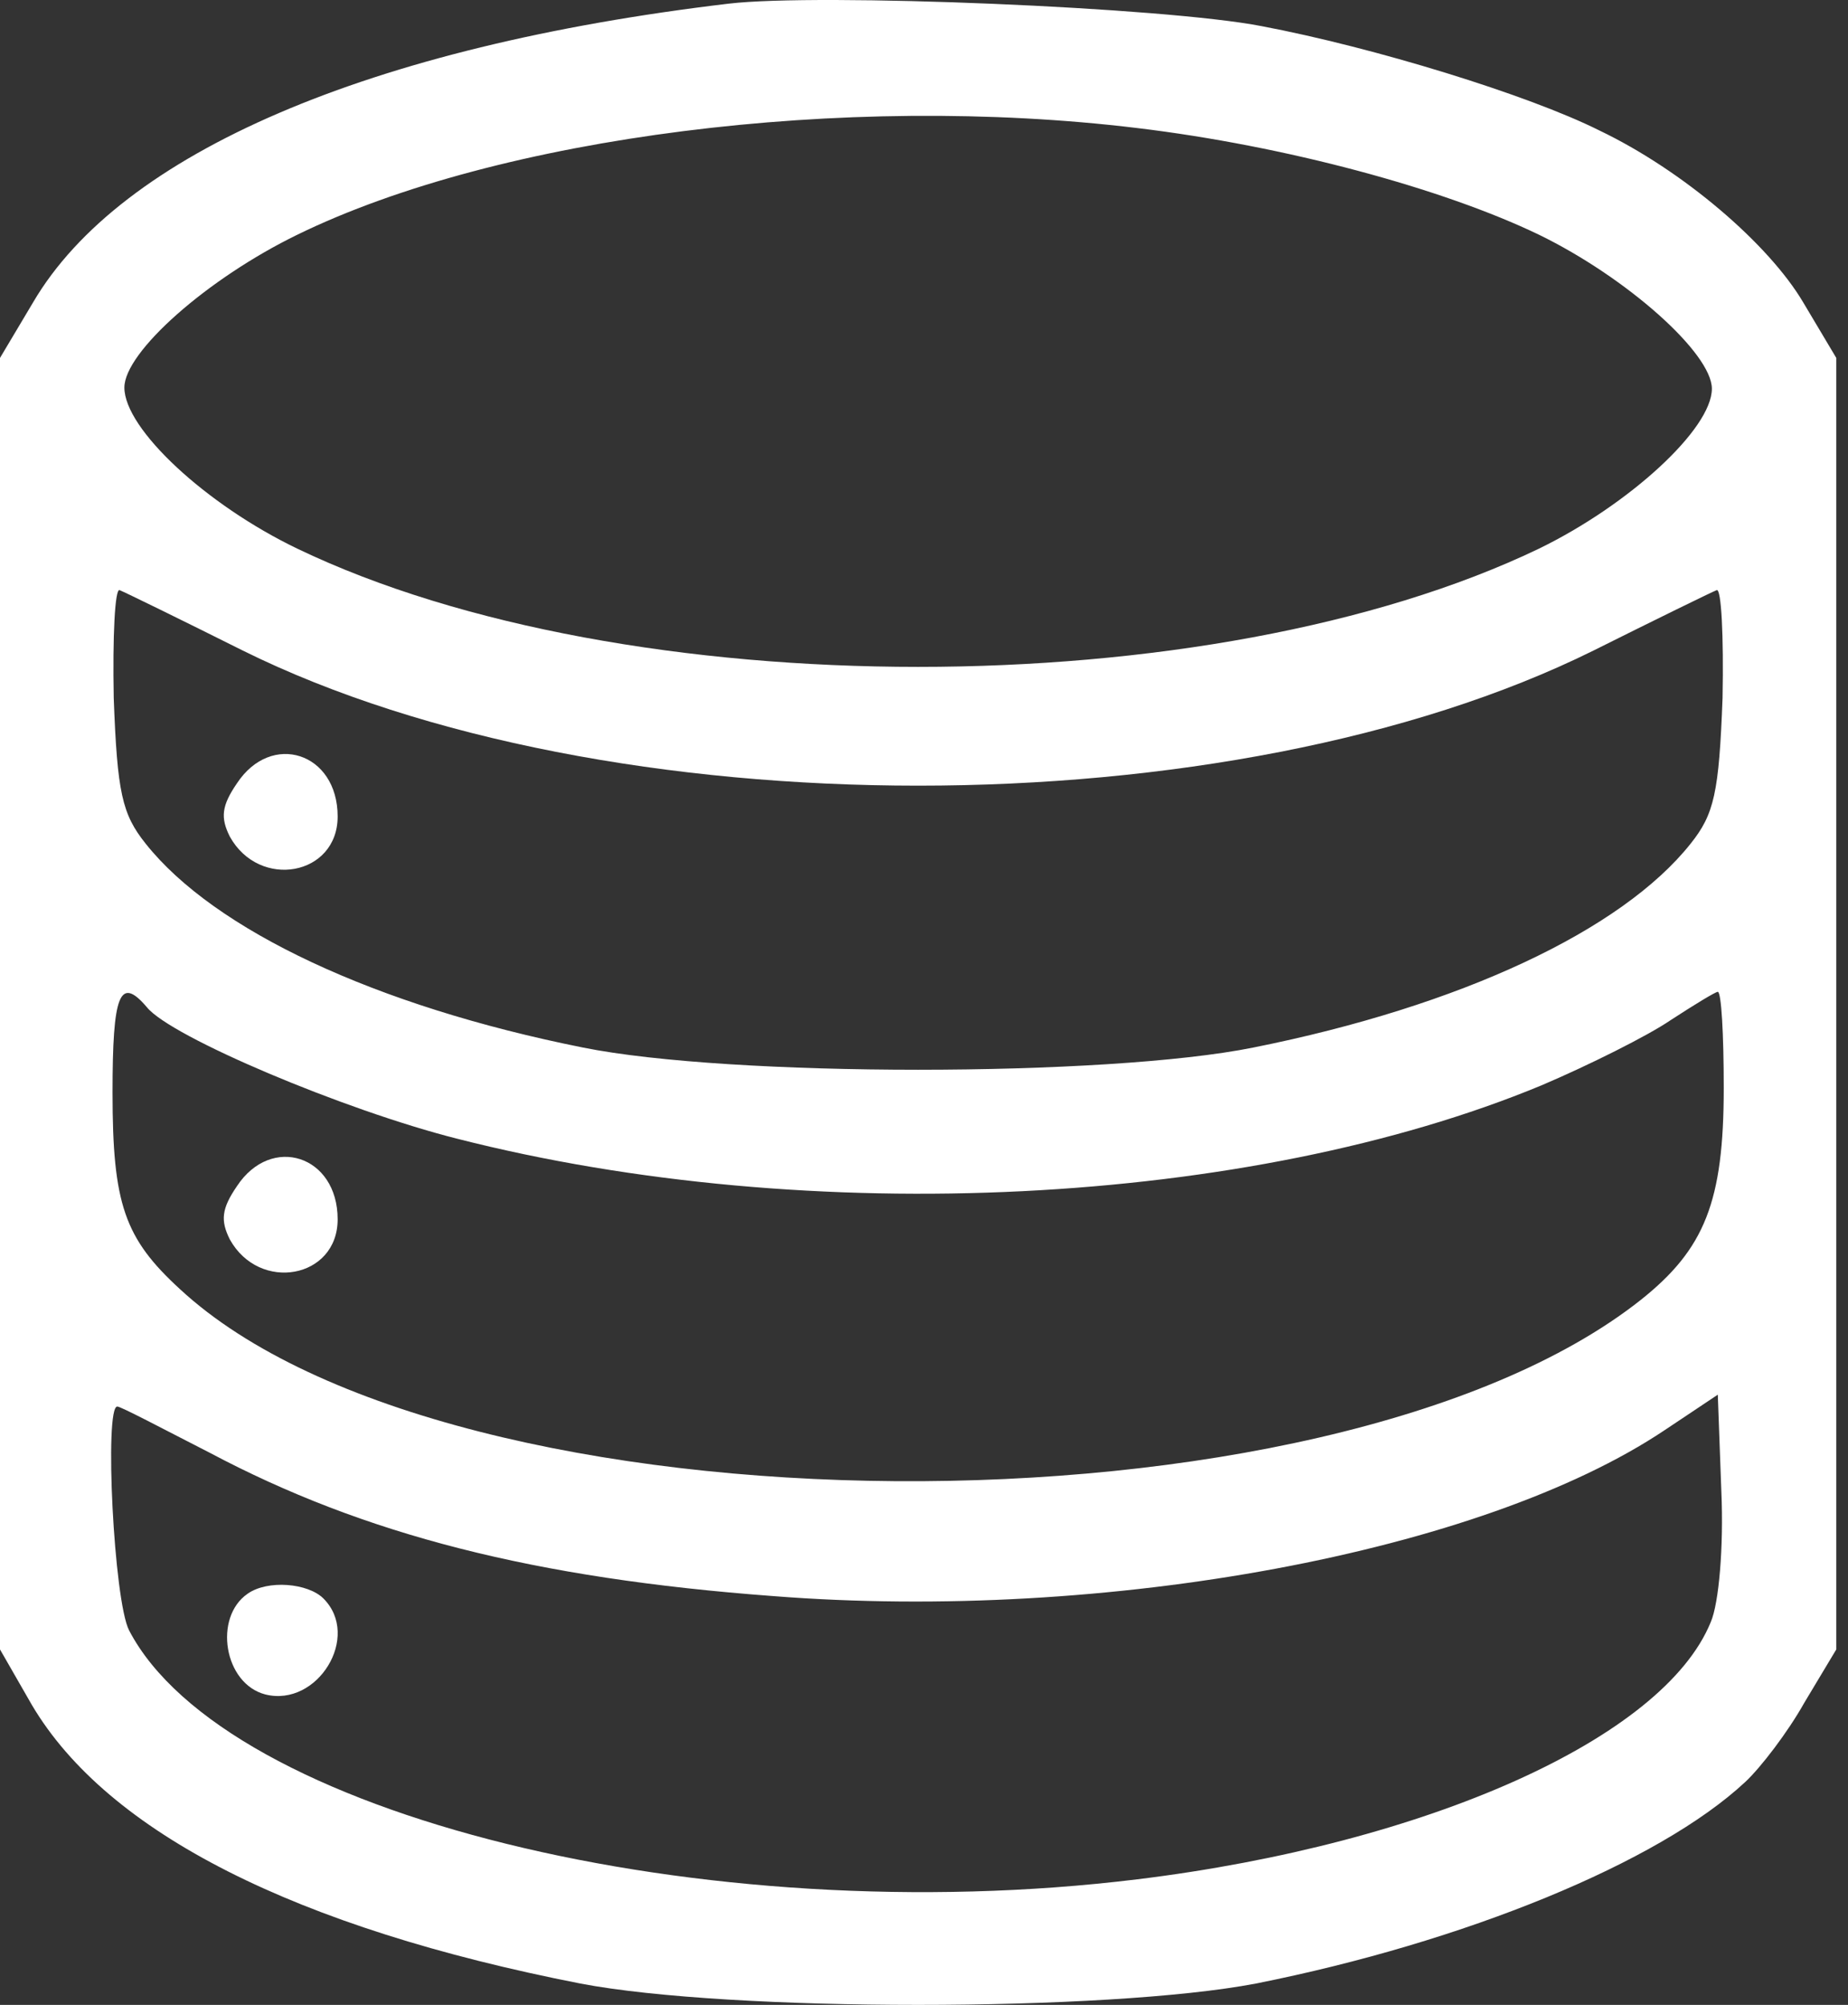 <svg width="59" height="64" viewBox="0 0 59 64" fill="none" xmlns="http://www.w3.org/2000/svg">
<rect x="0" y="0" width="59" height="64" fill="#333333" stroke="none"/>
<path d="M23.261 0.117C11.801 1.478 3.858 4.882 1.059 9.648L0 11.426V32.039V52.653L1.021 54.431C3.442 58.516 9.456 61.541 18.533 63.319C23.299 64.227 35.327 64.227 40.093 63.319C46.749 61.995 52.952 59.461 55.714 56.889C56.205 56.435 57.075 55.301 57.605 54.355L58.626 52.653V32.039V11.426L57.567 9.648C56.47 7.795 53.747 5.45 51.061 4.164C48.792 3.029 43.875 1.516 40.282 0.835C37.18 0.23 26.136 -0.224 23.261 0.117ZM36.31 4.088C41.038 4.656 46.069 6.017 49.132 7.492C51.931 8.854 54.654 11.275 54.654 12.409C54.654 13.695 52.007 16.116 49.132 17.515C38.655 22.546 19.971 22.546 9.494 17.515C6.581 16.116 3.971 13.695 3.971 12.371C3.971 11.237 6.619 8.892 9.494 7.492C15.924 4.353 26.968 2.953 36.31 4.088ZM7.754 20.768C19.365 26.517 39.26 26.517 50.872 20.768C52.839 19.785 54.617 18.915 54.806 18.839C54.957 18.764 55.033 20.314 54.995 22.281C54.881 25.307 54.73 25.988 53.974 26.933C51.78 29.694 46.636 32.115 40.017 33.439C35.327 34.385 23.299 34.385 18.609 33.439C11.99 32.115 6.846 29.694 4.652 26.933C3.896 25.988 3.744 25.307 3.631 22.281C3.593 20.314 3.669 18.764 3.82 18.839C4.009 18.915 5.787 19.785 7.754 20.768ZM4.69 32.153C5.447 33.099 11.007 35.444 14.6 36.351C25.871 39.226 39.903 38.507 49.208 34.649C50.721 34.006 52.612 33.061 53.331 32.569C54.087 32.077 54.768 31.661 54.843 31.661C54.957 31.661 55.033 33.023 55.033 34.725C55.033 38.356 54.428 39.869 52.385 41.495C42.438 49.362 14.411 49.173 5.749 41.155C3.971 39.528 3.593 38.432 3.593 34.876C3.593 31.737 3.82 31.132 4.69 32.153ZM54.617 51.783C53.104 55.49 45.577 58.856 36.31 59.991C22.429 61.693 7.186 57.91 4.123 52.048C3.631 51.102 3.328 44.899 3.744 44.899C3.858 44.899 5.144 45.58 6.695 46.374C11.612 48.984 17.058 50.384 24.698 50.951C35.327 51.783 47.317 49.552 53.142 45.656L54.843 44.521L54.957 47.623C55.033 49.362 54.881 51.178 54.617 51.783Z" fill="white"/>
<path d="M7.565 25.005C7.073 25.723 7.035 26.102 7.338 26.707C8.283 28.409 10.78 27.955 10.78 26.064C10.78 24.021 8.662 23.34 7.565 25.005Z" fill="white"/>
<path d="M7.565 37.864C7.073 38.583 7.035 38.961 7.338 39.566C8.283 41.268 10.78 40.814 10.78 38.923C10.78 36.881 8.662 36.2 7.565 37.864Z" fill="white"/>
<path d="M7.905 50.875C6.808 51.632 7.149 53.75 8.472 54.09C10.137 54.506 11.536 52.237 10.326 51.027C9.834 50.535 8.548 50.422 7.905 50.875Z" fill="white"/>
</svg>
